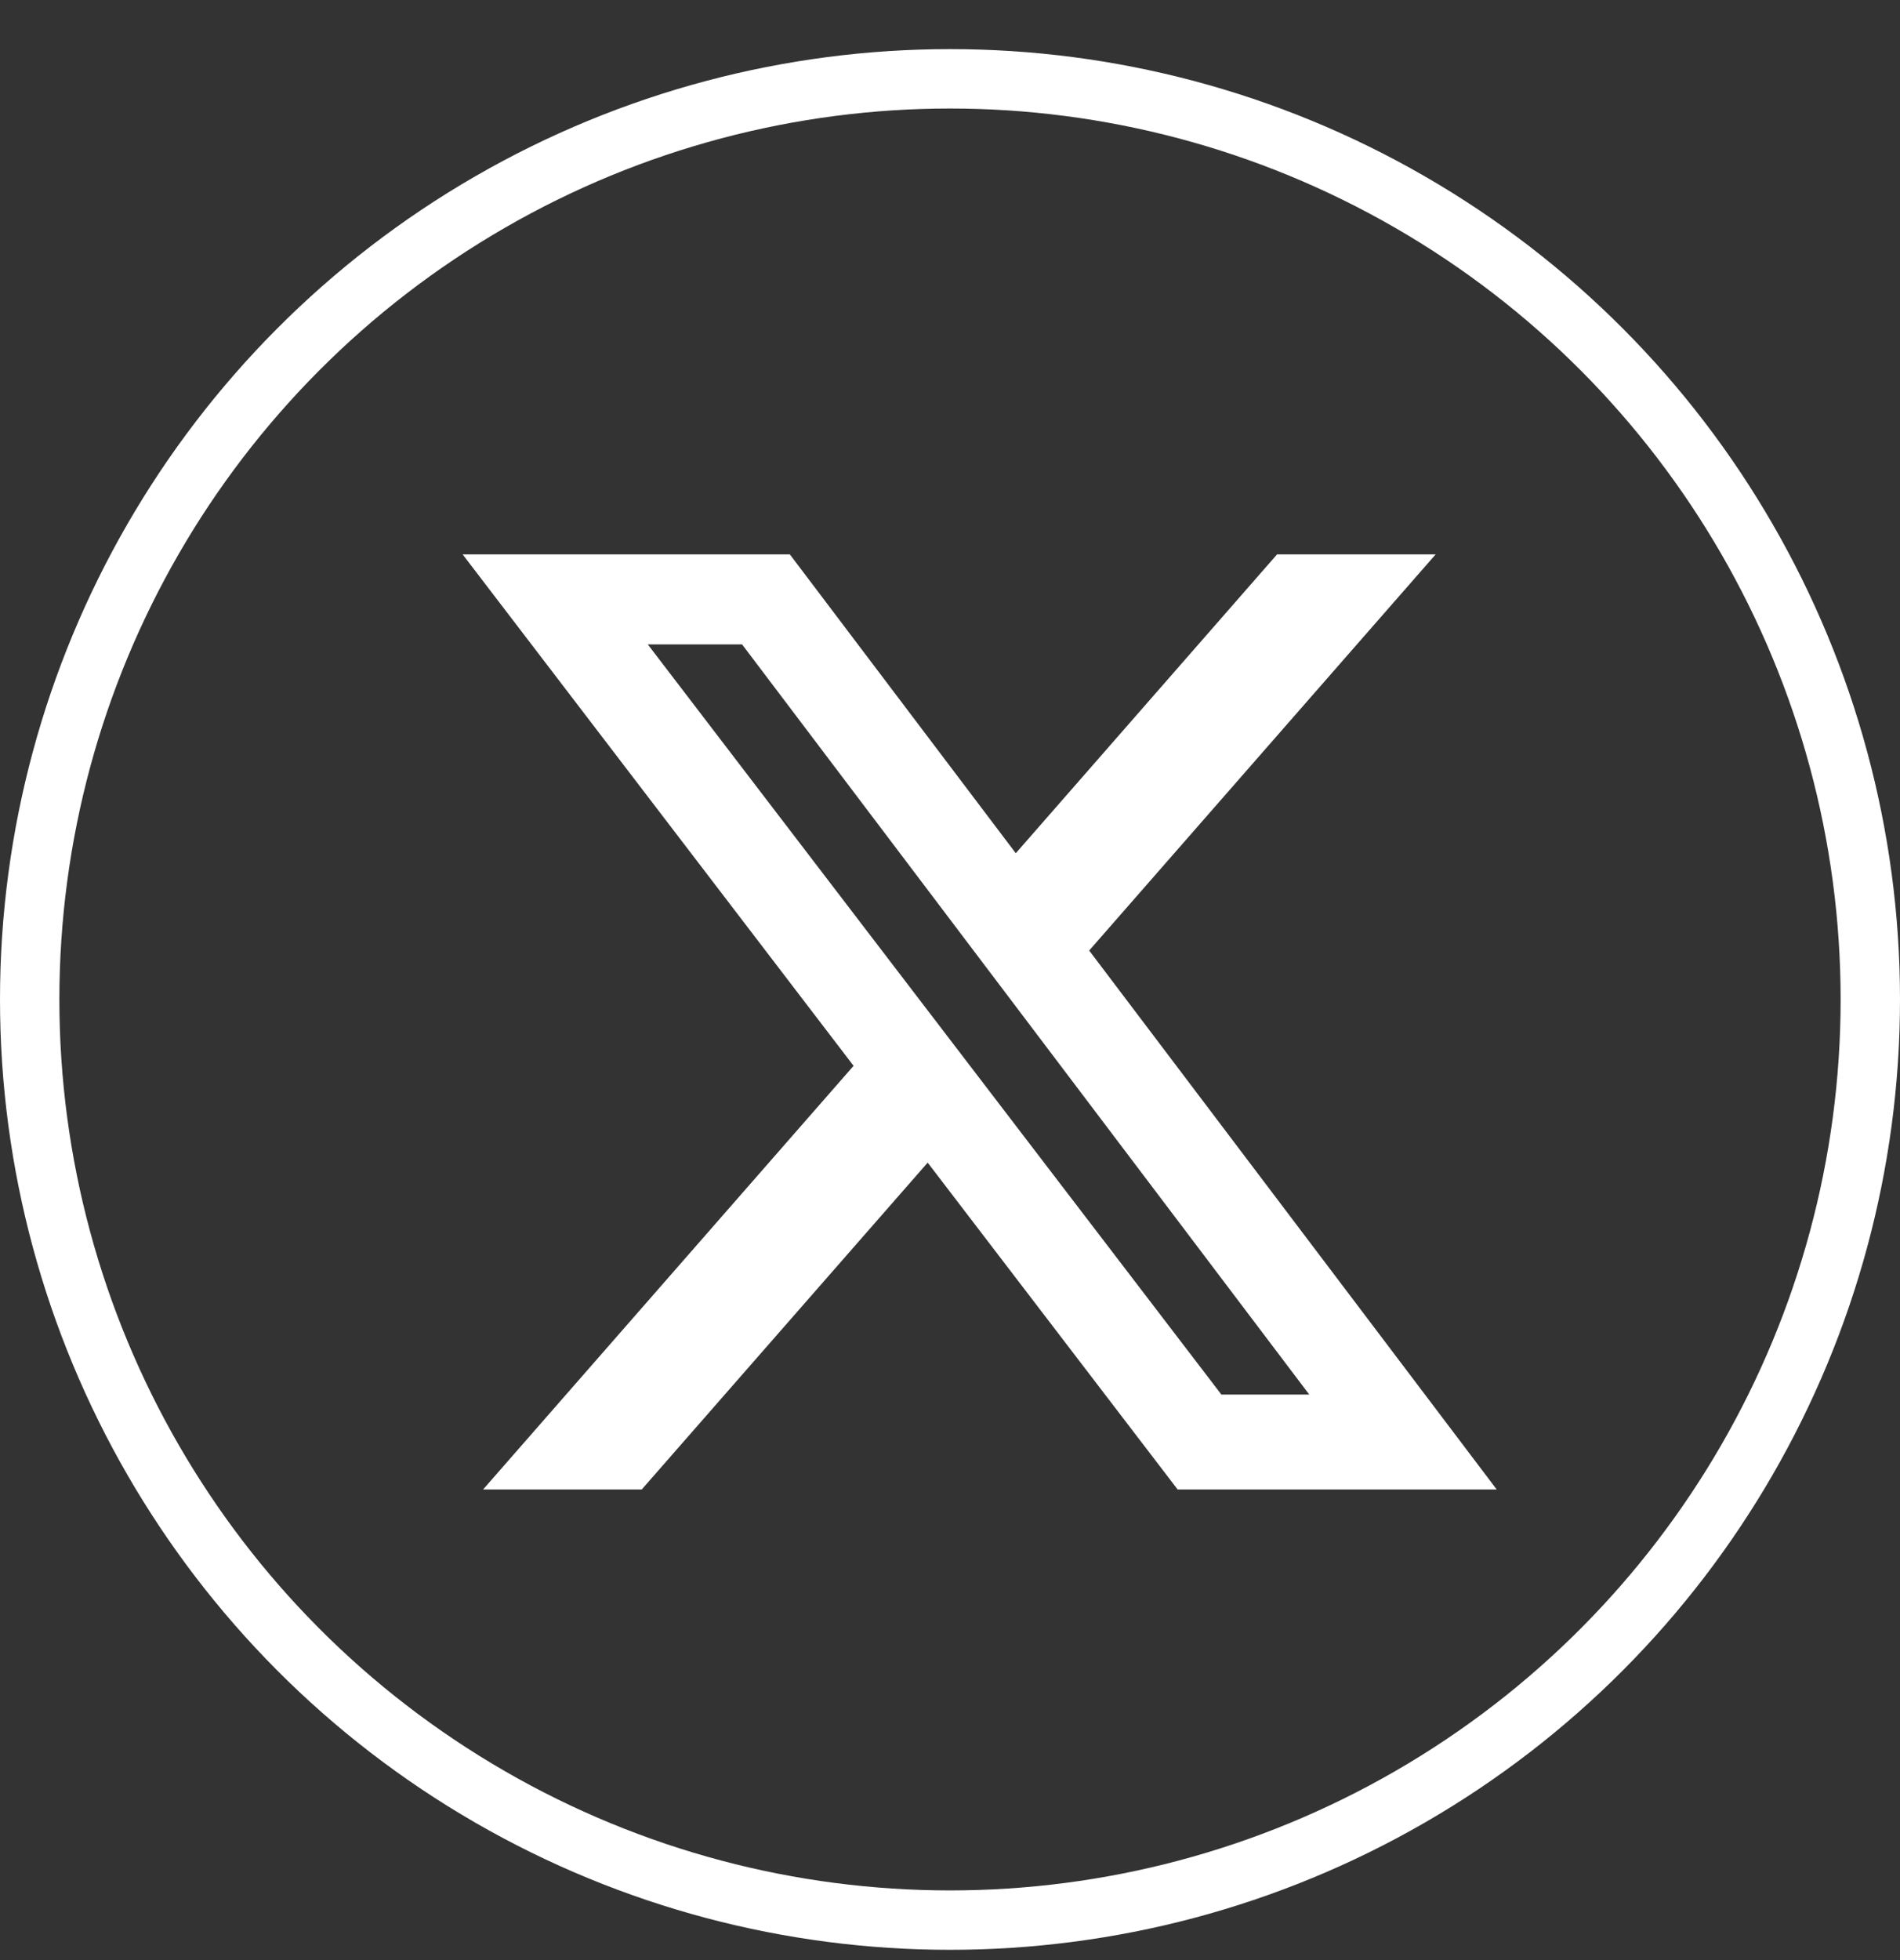 <svg width="32" height="33" viewBox="0 0 32 33" fill="none" xmlns="http://www.w3.org/2000/svg">
<rect x="0" y="0" width="32" height="33" fill="#333333" stroke="none"/>
<path d="M21.508 9.334H24.179L18.344 16.003L25.208 25.077H19.834L15.624 19.574L10.808 25.077H8.136L14.376 17.944L7.792 9.334H13.303L17.108 14.365L21.508 9.334ZM20.571 23.479H22.051L12.498 10.849H10.91L20.571 23.479Z" fill="white"/>
<circle cx="16" cy="16.827" r="15.5" stroke="white"/>
</svg>
